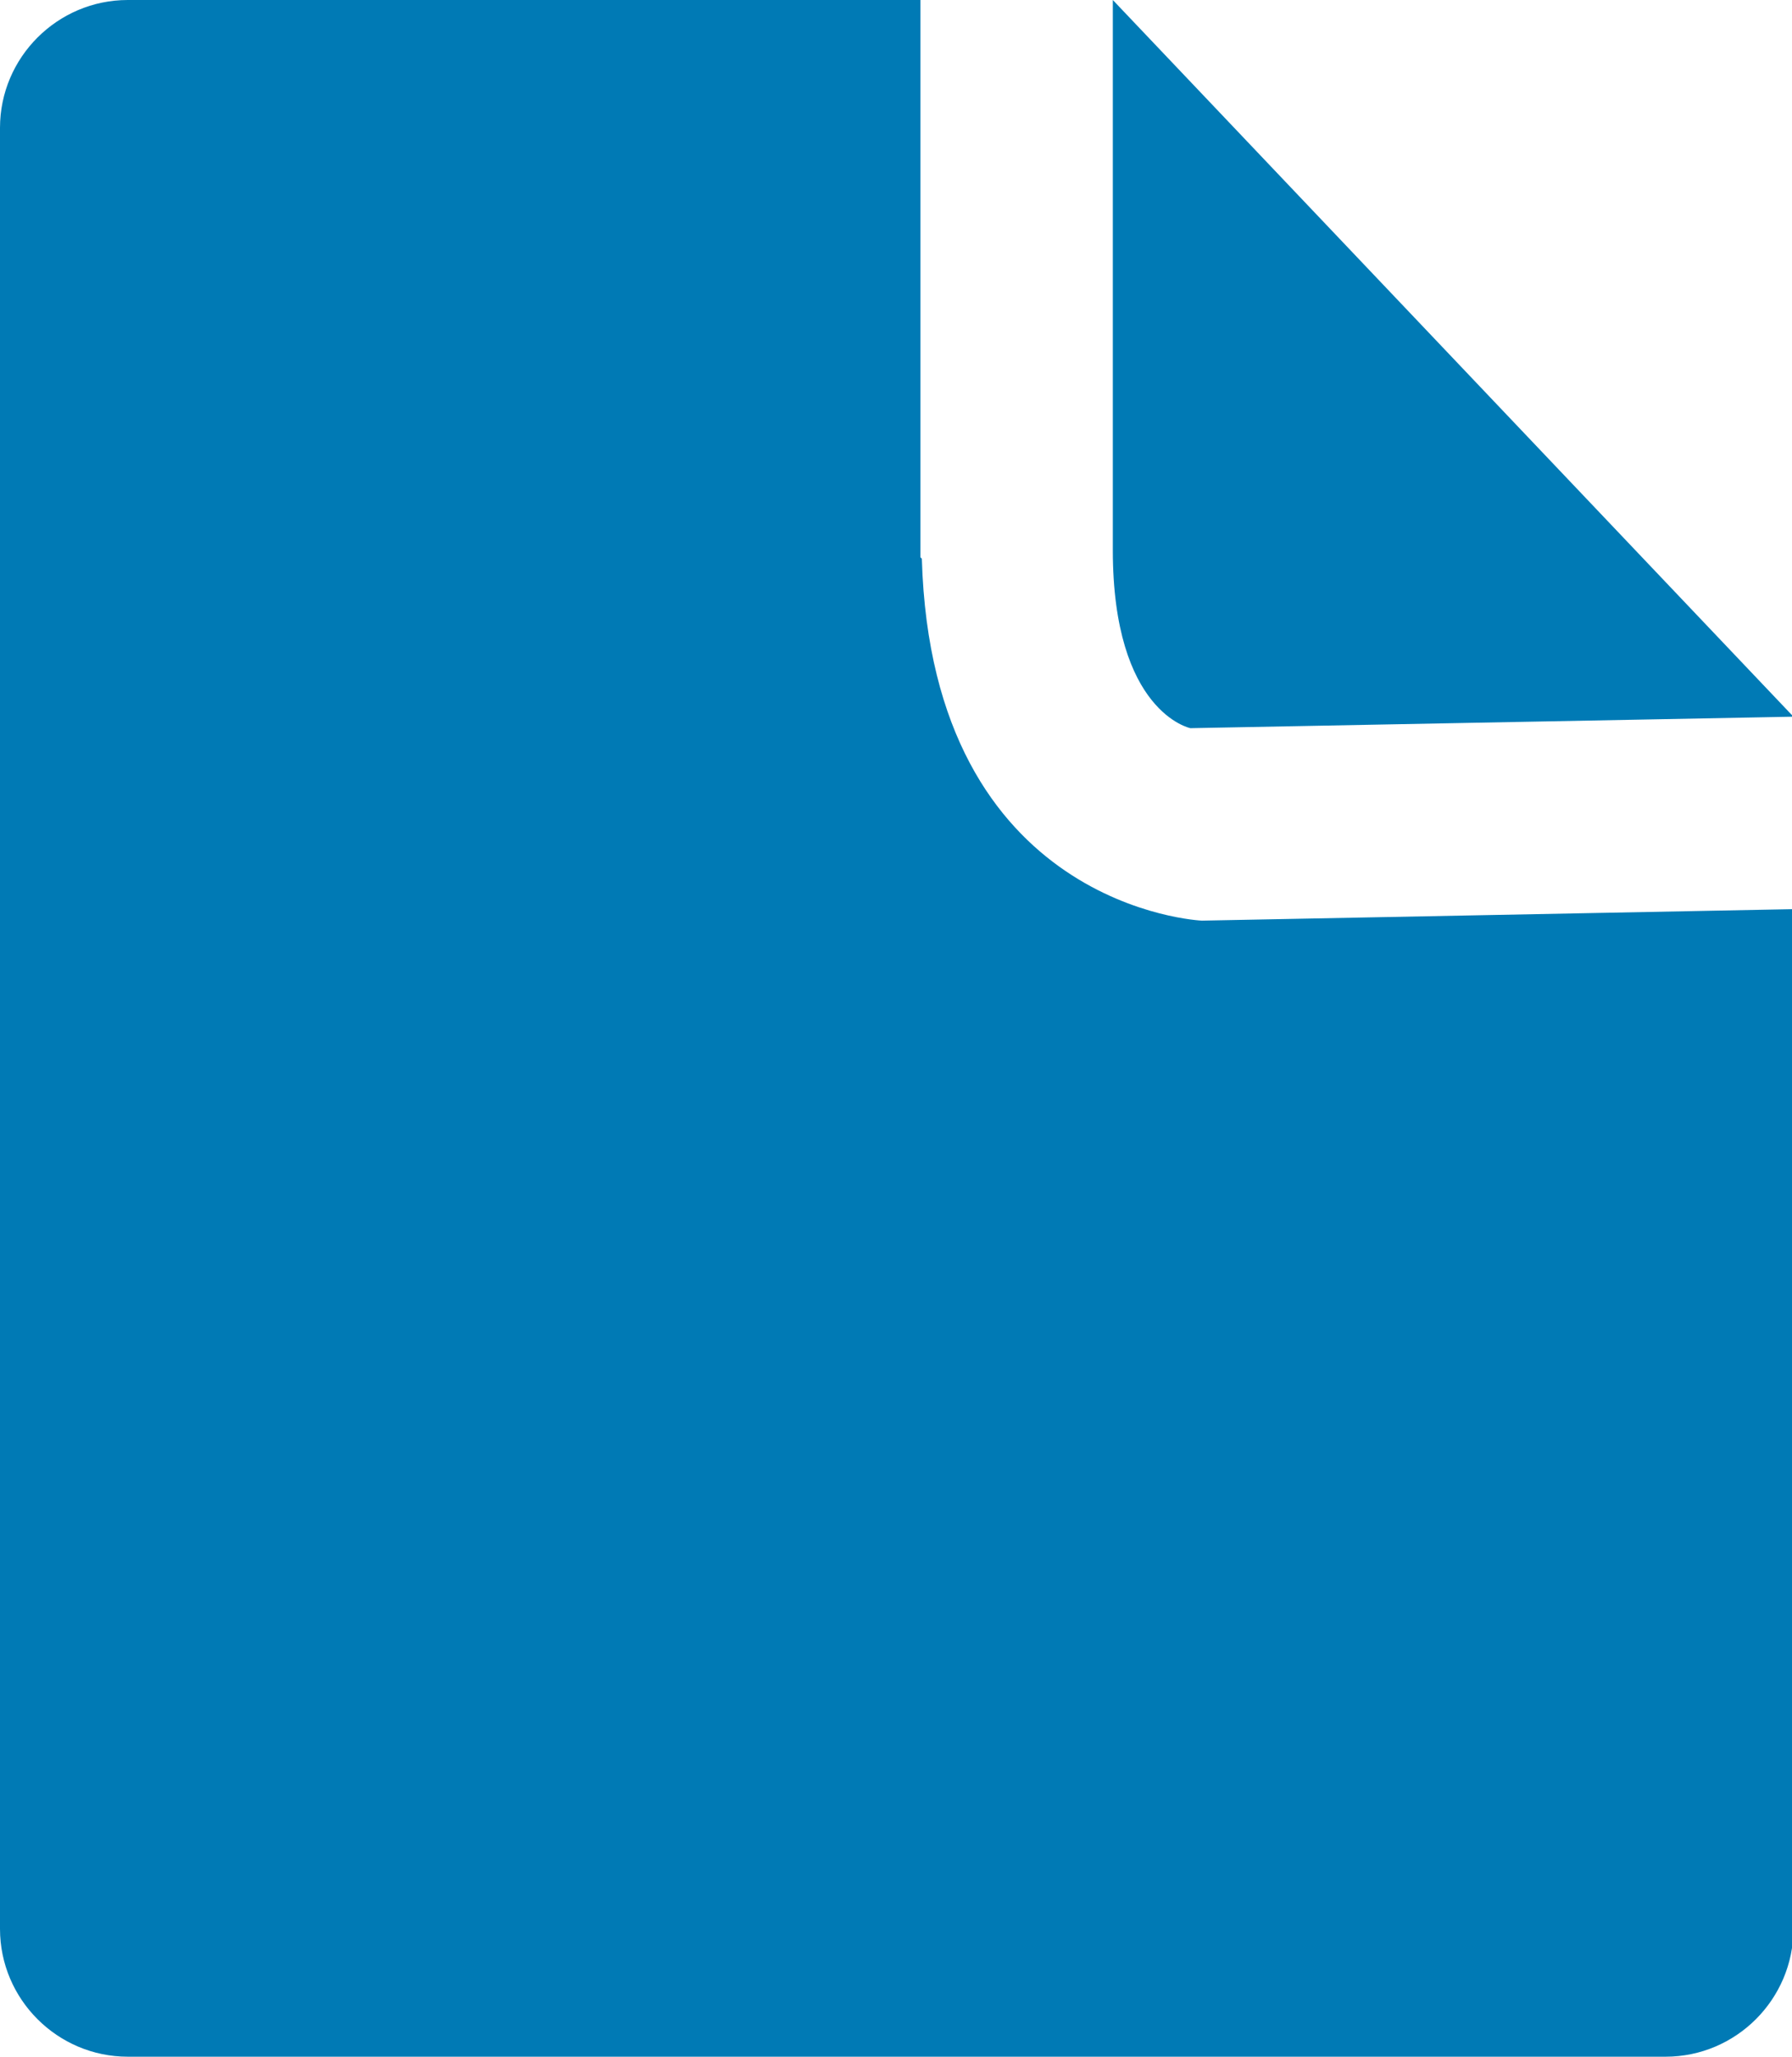 <?xml version="1.0" encoding="UTF-8"?>
<svg id="Layer_2" data-name="Layer 2" xmlns="http://www.w3.org/2000/svg" viewBox="0 0 12.48 14.32">
  <defs>
    <style>
      .cls-1 {
        fill: #007ab5;
      }
    </style>
  </defs>
  <g id="Layer_1-2" data-name="Layer 1">
    <g>
      <path class="cls-1" d="M7.75,3.83V.02s0-.01,0-.02l4.74,4.99-4.2.08s-.54-.11-.54-1.24Z"/>
      <path class="cls-1" d="M6.41,3.88V.02s0-.01,0-.02H.89c-.49,0-.89.4-.89.89v12.54c0,.49.4.89.89.89h10.71c.49,0,.89-.4.89-.89v-7.1l-4.12.08s-1.88-.08-1.95-2.52Z"/>
    </g>
  </g>
</svg>